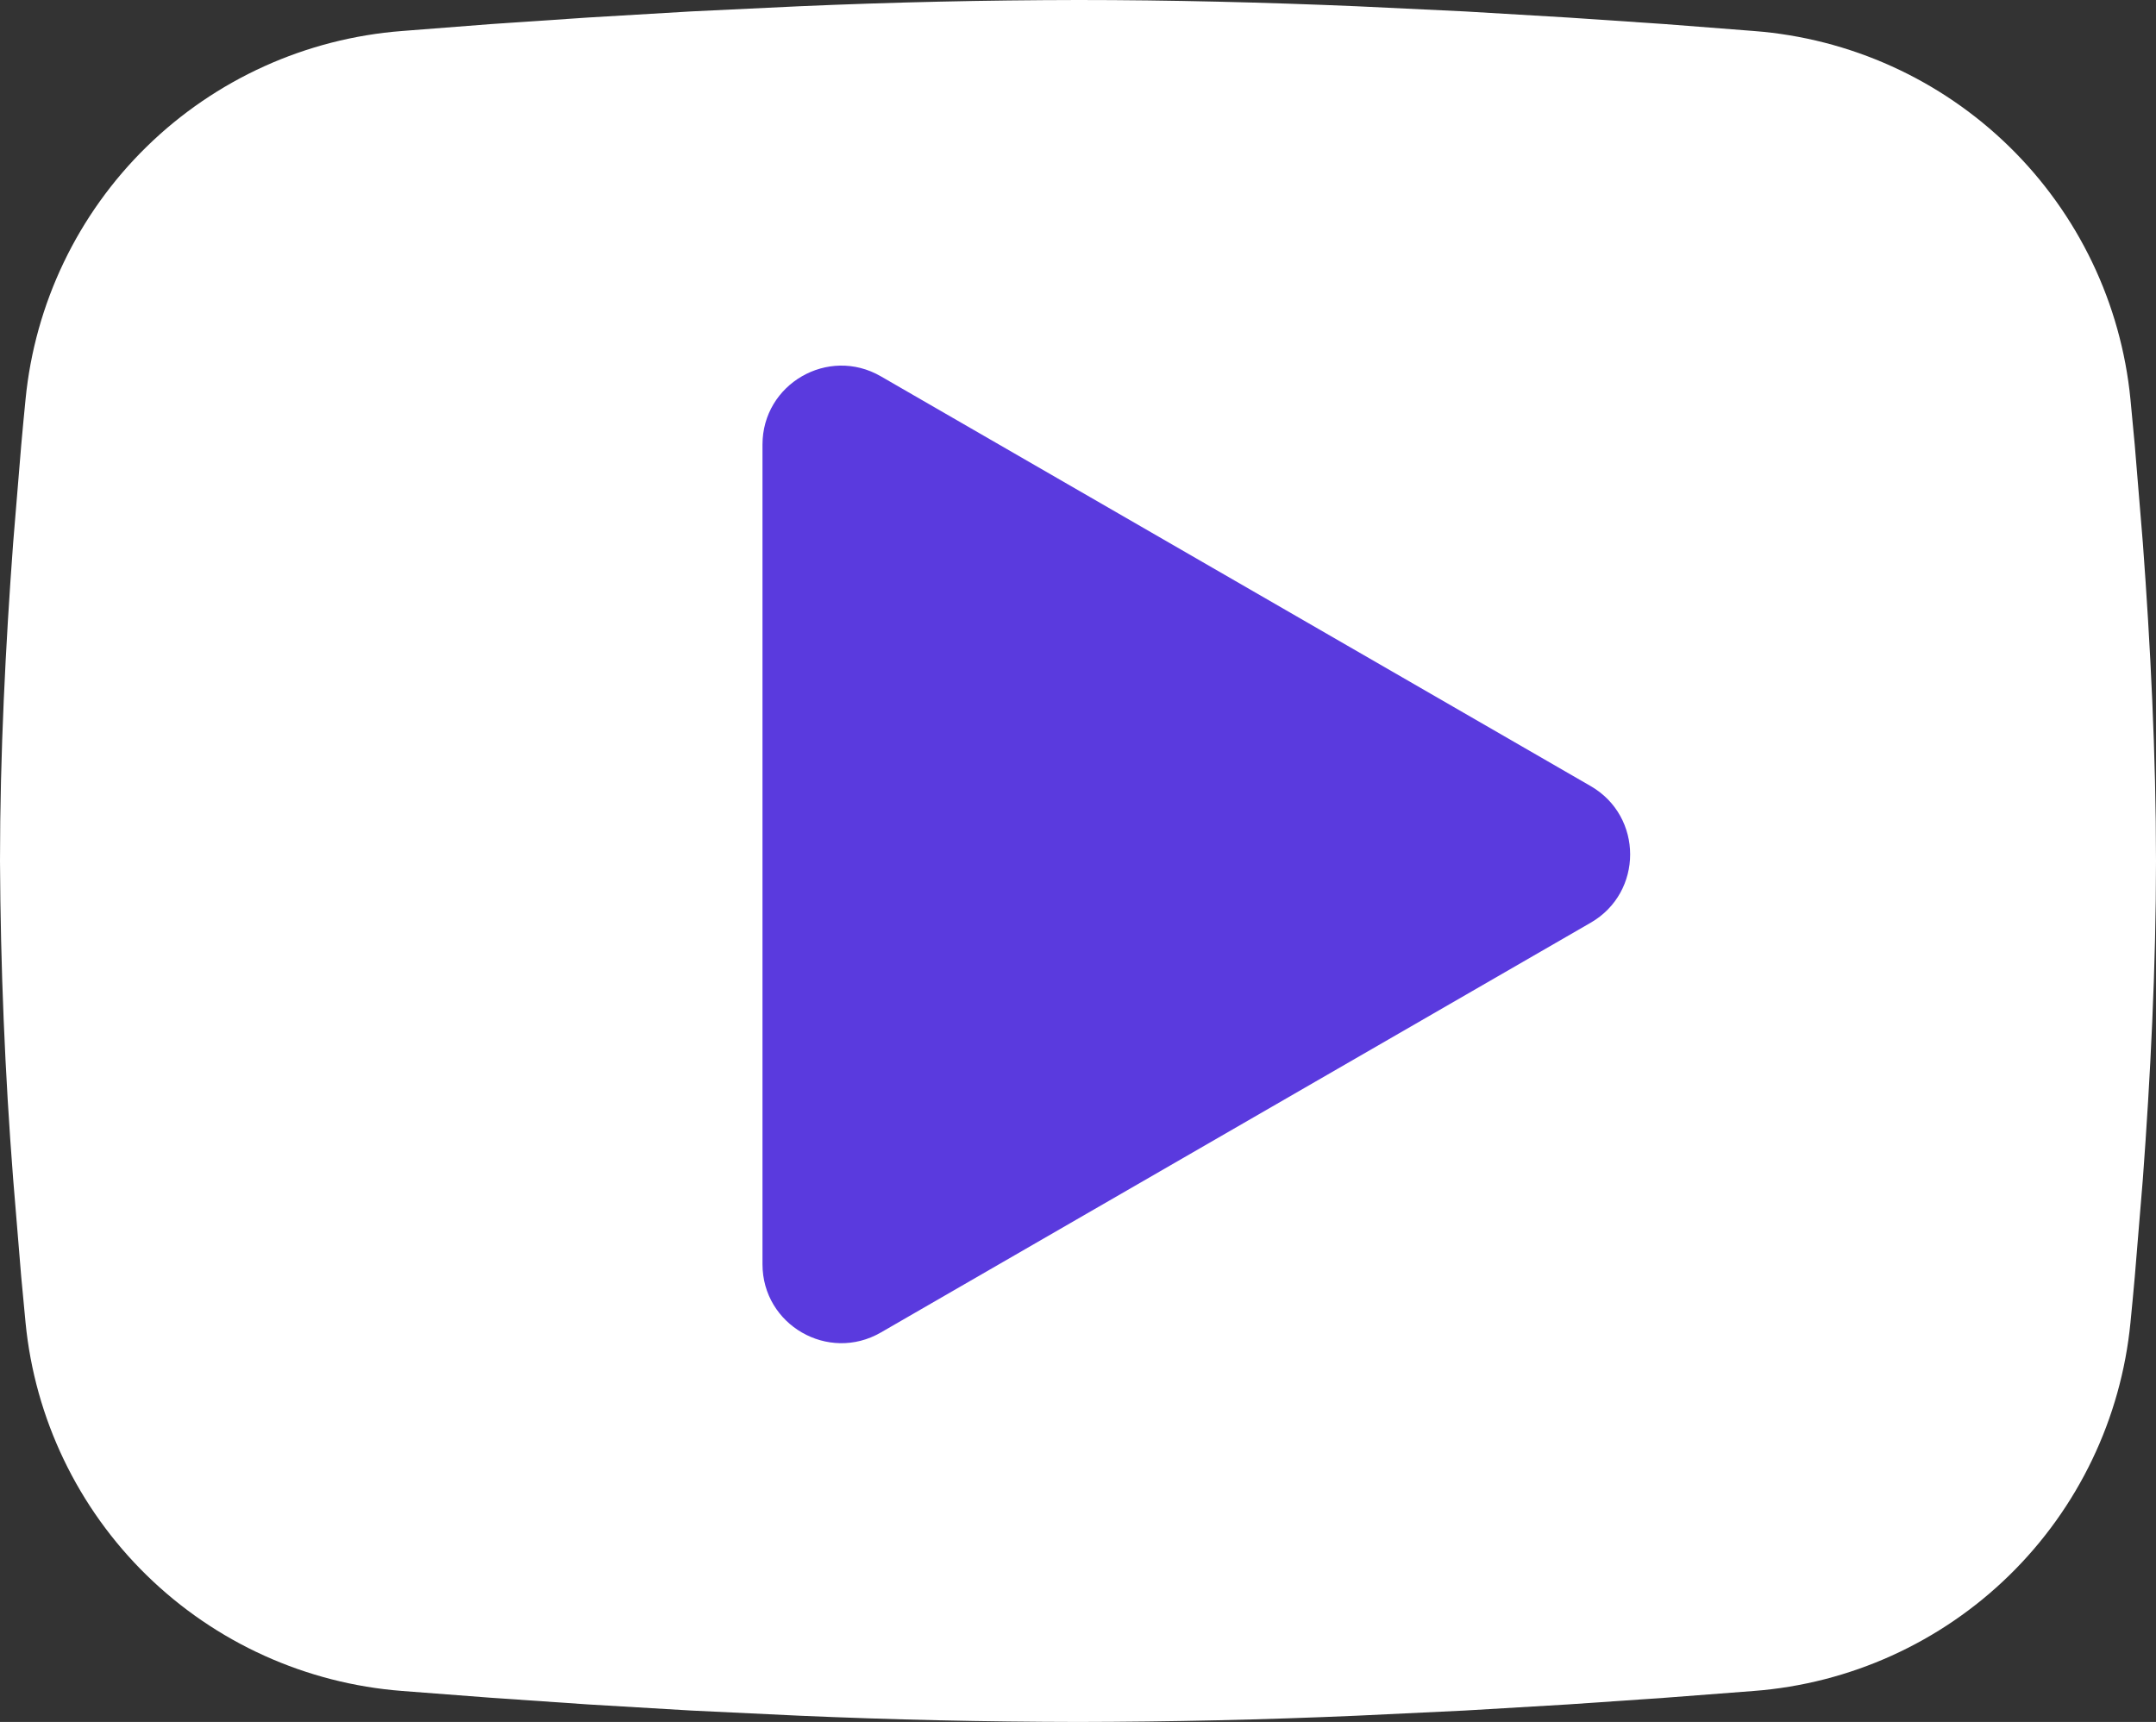 <?xml version="1.0" encoding="UTF-8"?> <svg xmlns="http://www.w3.org/2000/svg" width="164" height="131" viewBox="0 0 164 131" fill="none"><rect x="0" y="0" width="164" height="131" fill="#333333" stroke="none"/> <path fill-rule="evenodd" clip-rule="evenodd" d="M82 0C89.011 0 96.202 0.18 103.172 0.475L111.405 0.868L119.285 1.335L126.665 1.834L133.406 2.358C140.721 2.917 147.604 6.034 152.844 11.16C158.085 16.286 161.347 23.093 162.057 30.384L162.385 33.864L163 41.314C163.574 49.035 164 57.452 164 65.5C164 73.548 163.574 81.965 163 89.686L162.385 97.136C162.278 98.332 162.171 99.486 162.057 100.616C161.346 107.908 158.083 114.716 152.841 119.843C147.599 124.969 140.714 128.085 133.398 128.642L126.674 129.158L119.294 129.665L111.405 130.132L103.172 130.525C96.119 130.831 89.06 130.989 82 131C74.94 130.989 67.881 130.831 60.828 130.525L52.595 130.132L44.715 129.665L37.335 129.158L30.594 128.642C23.279 128.083 16.396 124.966 11.156 119.84C5.915 114.714 2.653 107.907 1.943 100.616L1.615 97.136L1 89.686C0.373 81.639 0.04 73.571 0 65.5C0 57.452 0.426 49.035 1 41.314L1.615 33.864C1.722 32.668 1.829 31.514 1.943 30.384C2.653 23.095 5.914 16.288 11.153 11.162C16.392 6.036 23.273 2.919 30.586 2.358L37.318 1.834L44.698 1.335L52.587 0.868L60.819 0.475C67.876 0.169 74.937 0.011 82 0Z" fill="white"></path> <path d="M121 59.804C125 62.113 125 67.887 121 70.196L67 101.373C63 103.682 58 100.796 58 96.177L58 33.823C58 29.204 63 26.317 67 28.627L121 59.804Z" fill="#5A3ADE"></path> </svg> 